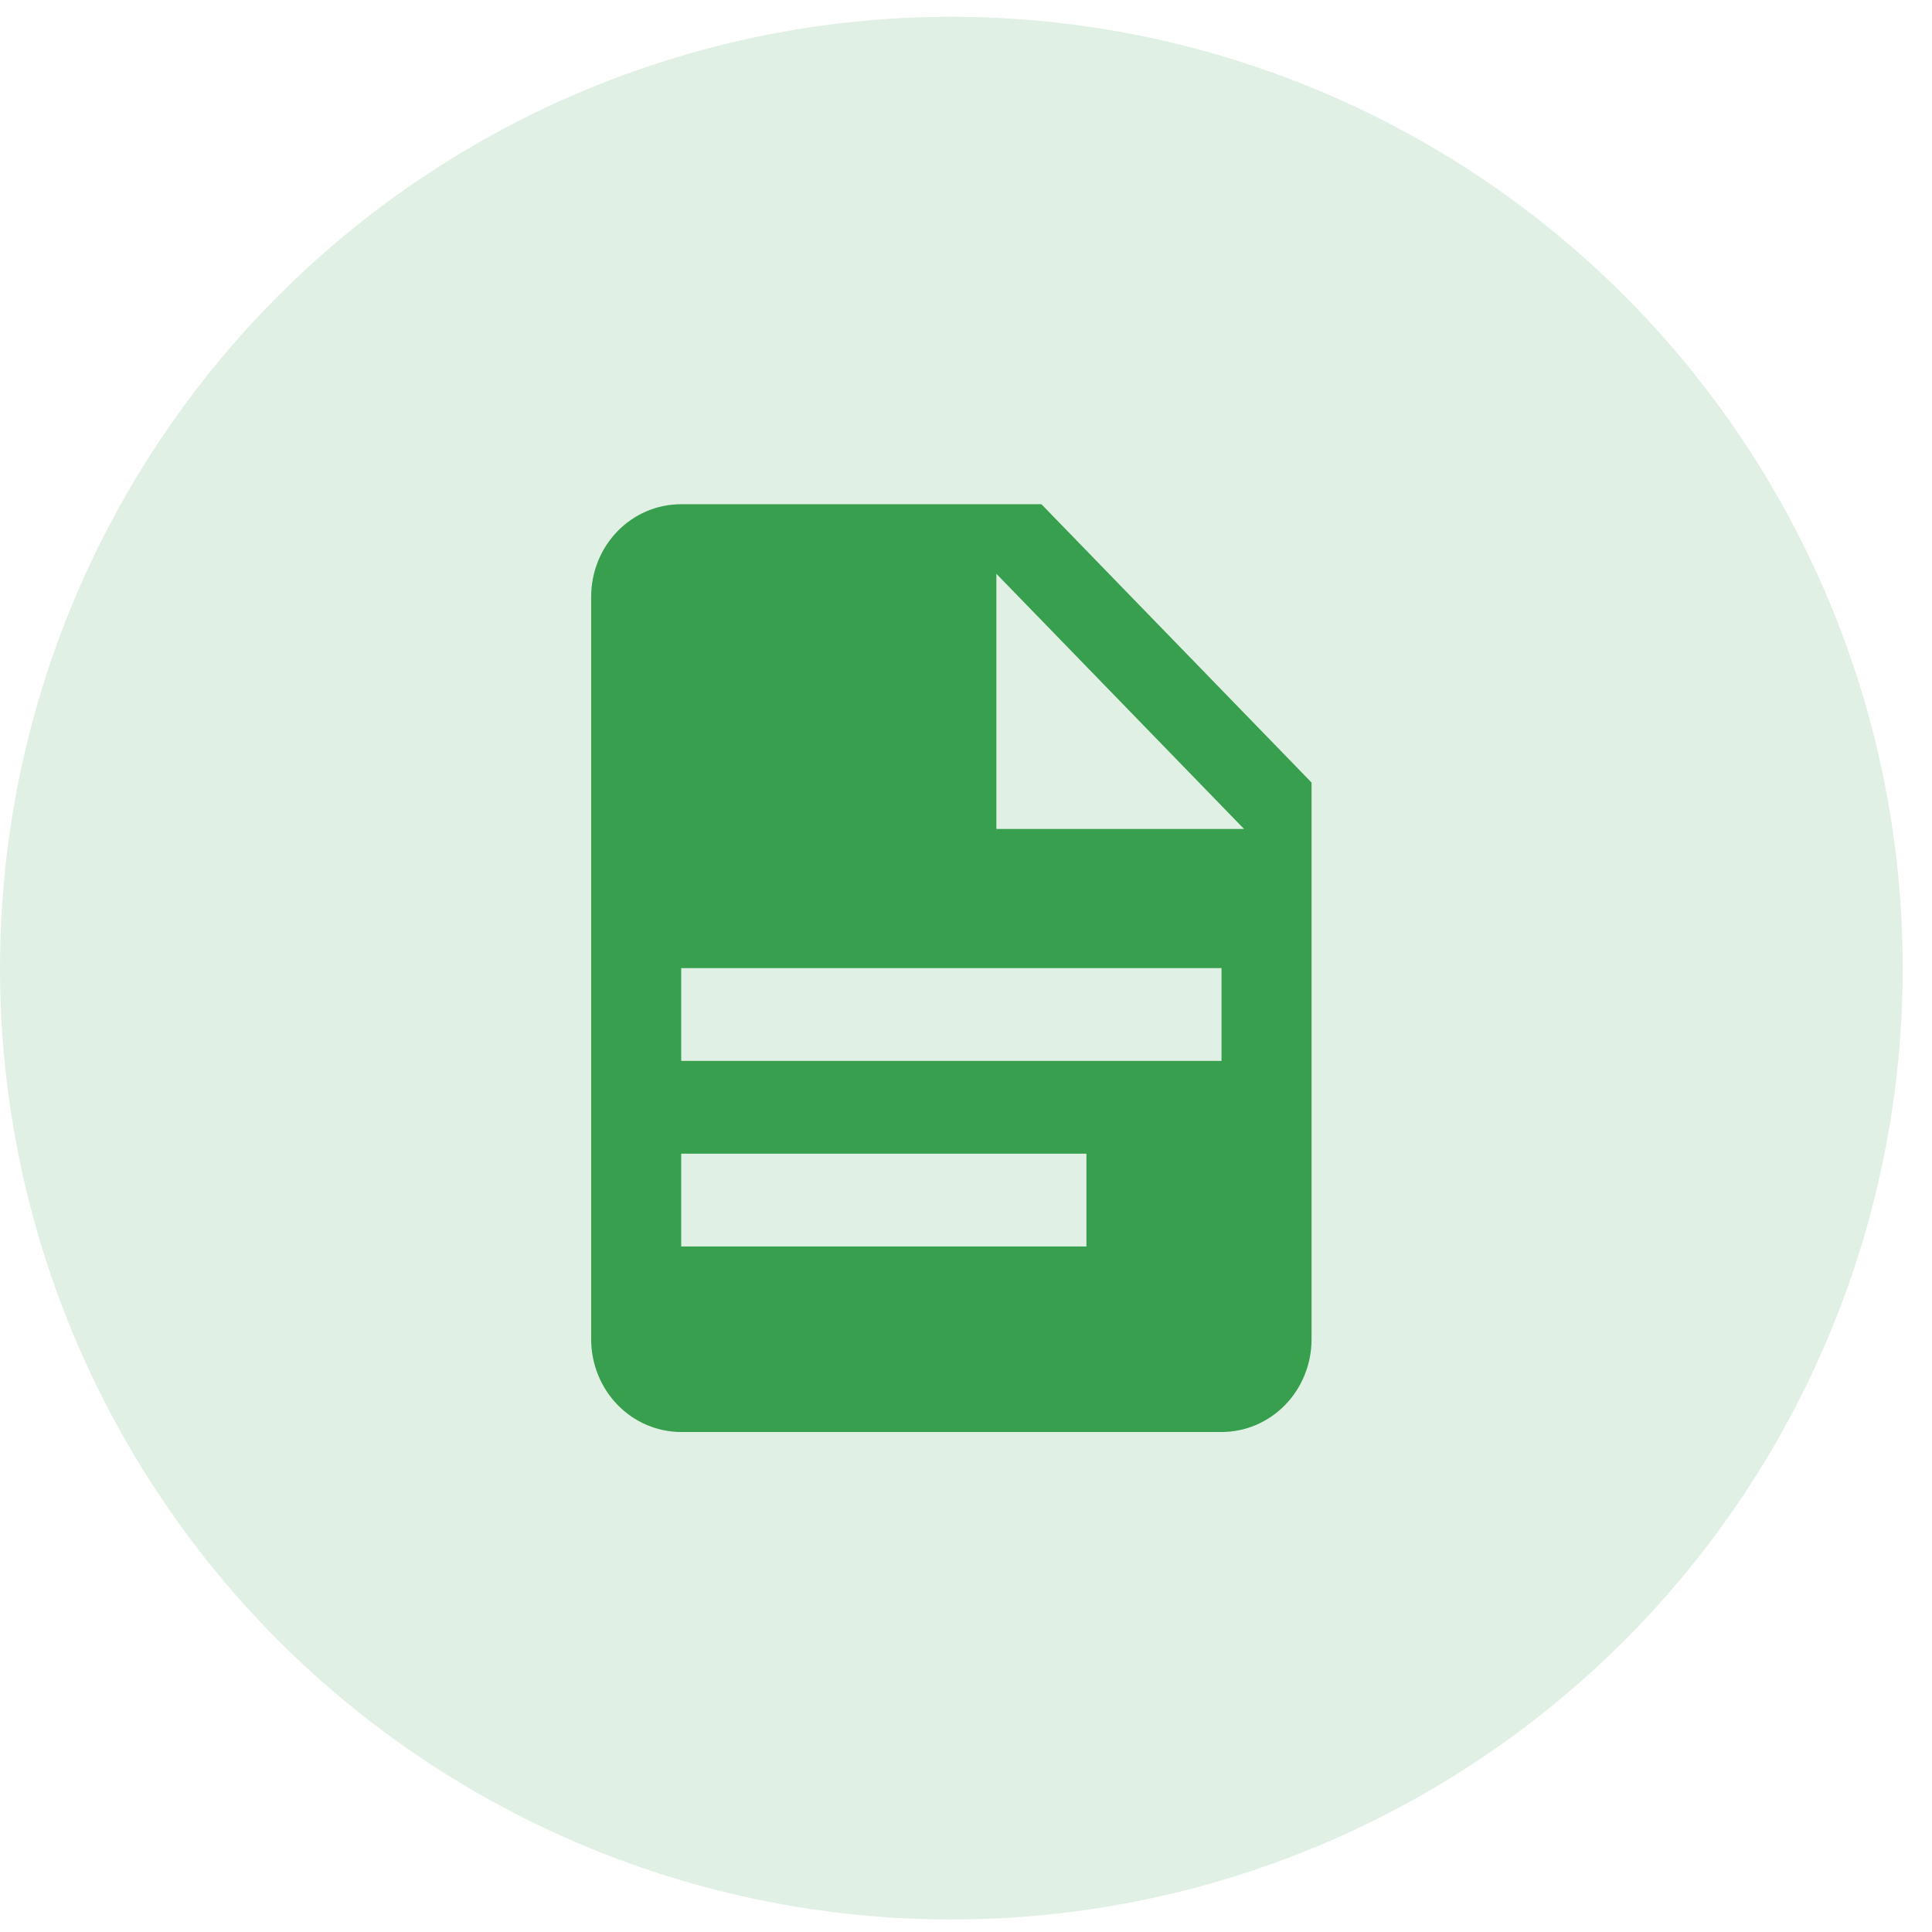 <svg width="59" height="59" viewBox="0 0 59 59" fill="none" xmlns="http://www.w3.org/2000/svg">
<circle opacity="0.15" cx="29.053" cy="29.565" r="29.053" fill="#379F4D"/>
<path d="M30.428 25.315H37.991L30.428 17.523V25.315ZM20.803 15.398H31.803L40.053 23.898V40.898C40.053 41.65 39.764 42.37 39.248 42.902C38.732 43.433 38.033 43.731 37.303 43.731H20.803C20.074 43.731 19.374 43.433 18.859 42.902C18.343 42.37 18.053 41.65 18.053 40.898V18.232C18.053 16.659 19.277 15.398 20.803 15.398ZM33.178 38.065V35.231H20.803V38.065H33.178ZM37.303 32.398V29.565H20.803V32.398H37.303Z" fill="#379F4D"/>
</svg>
